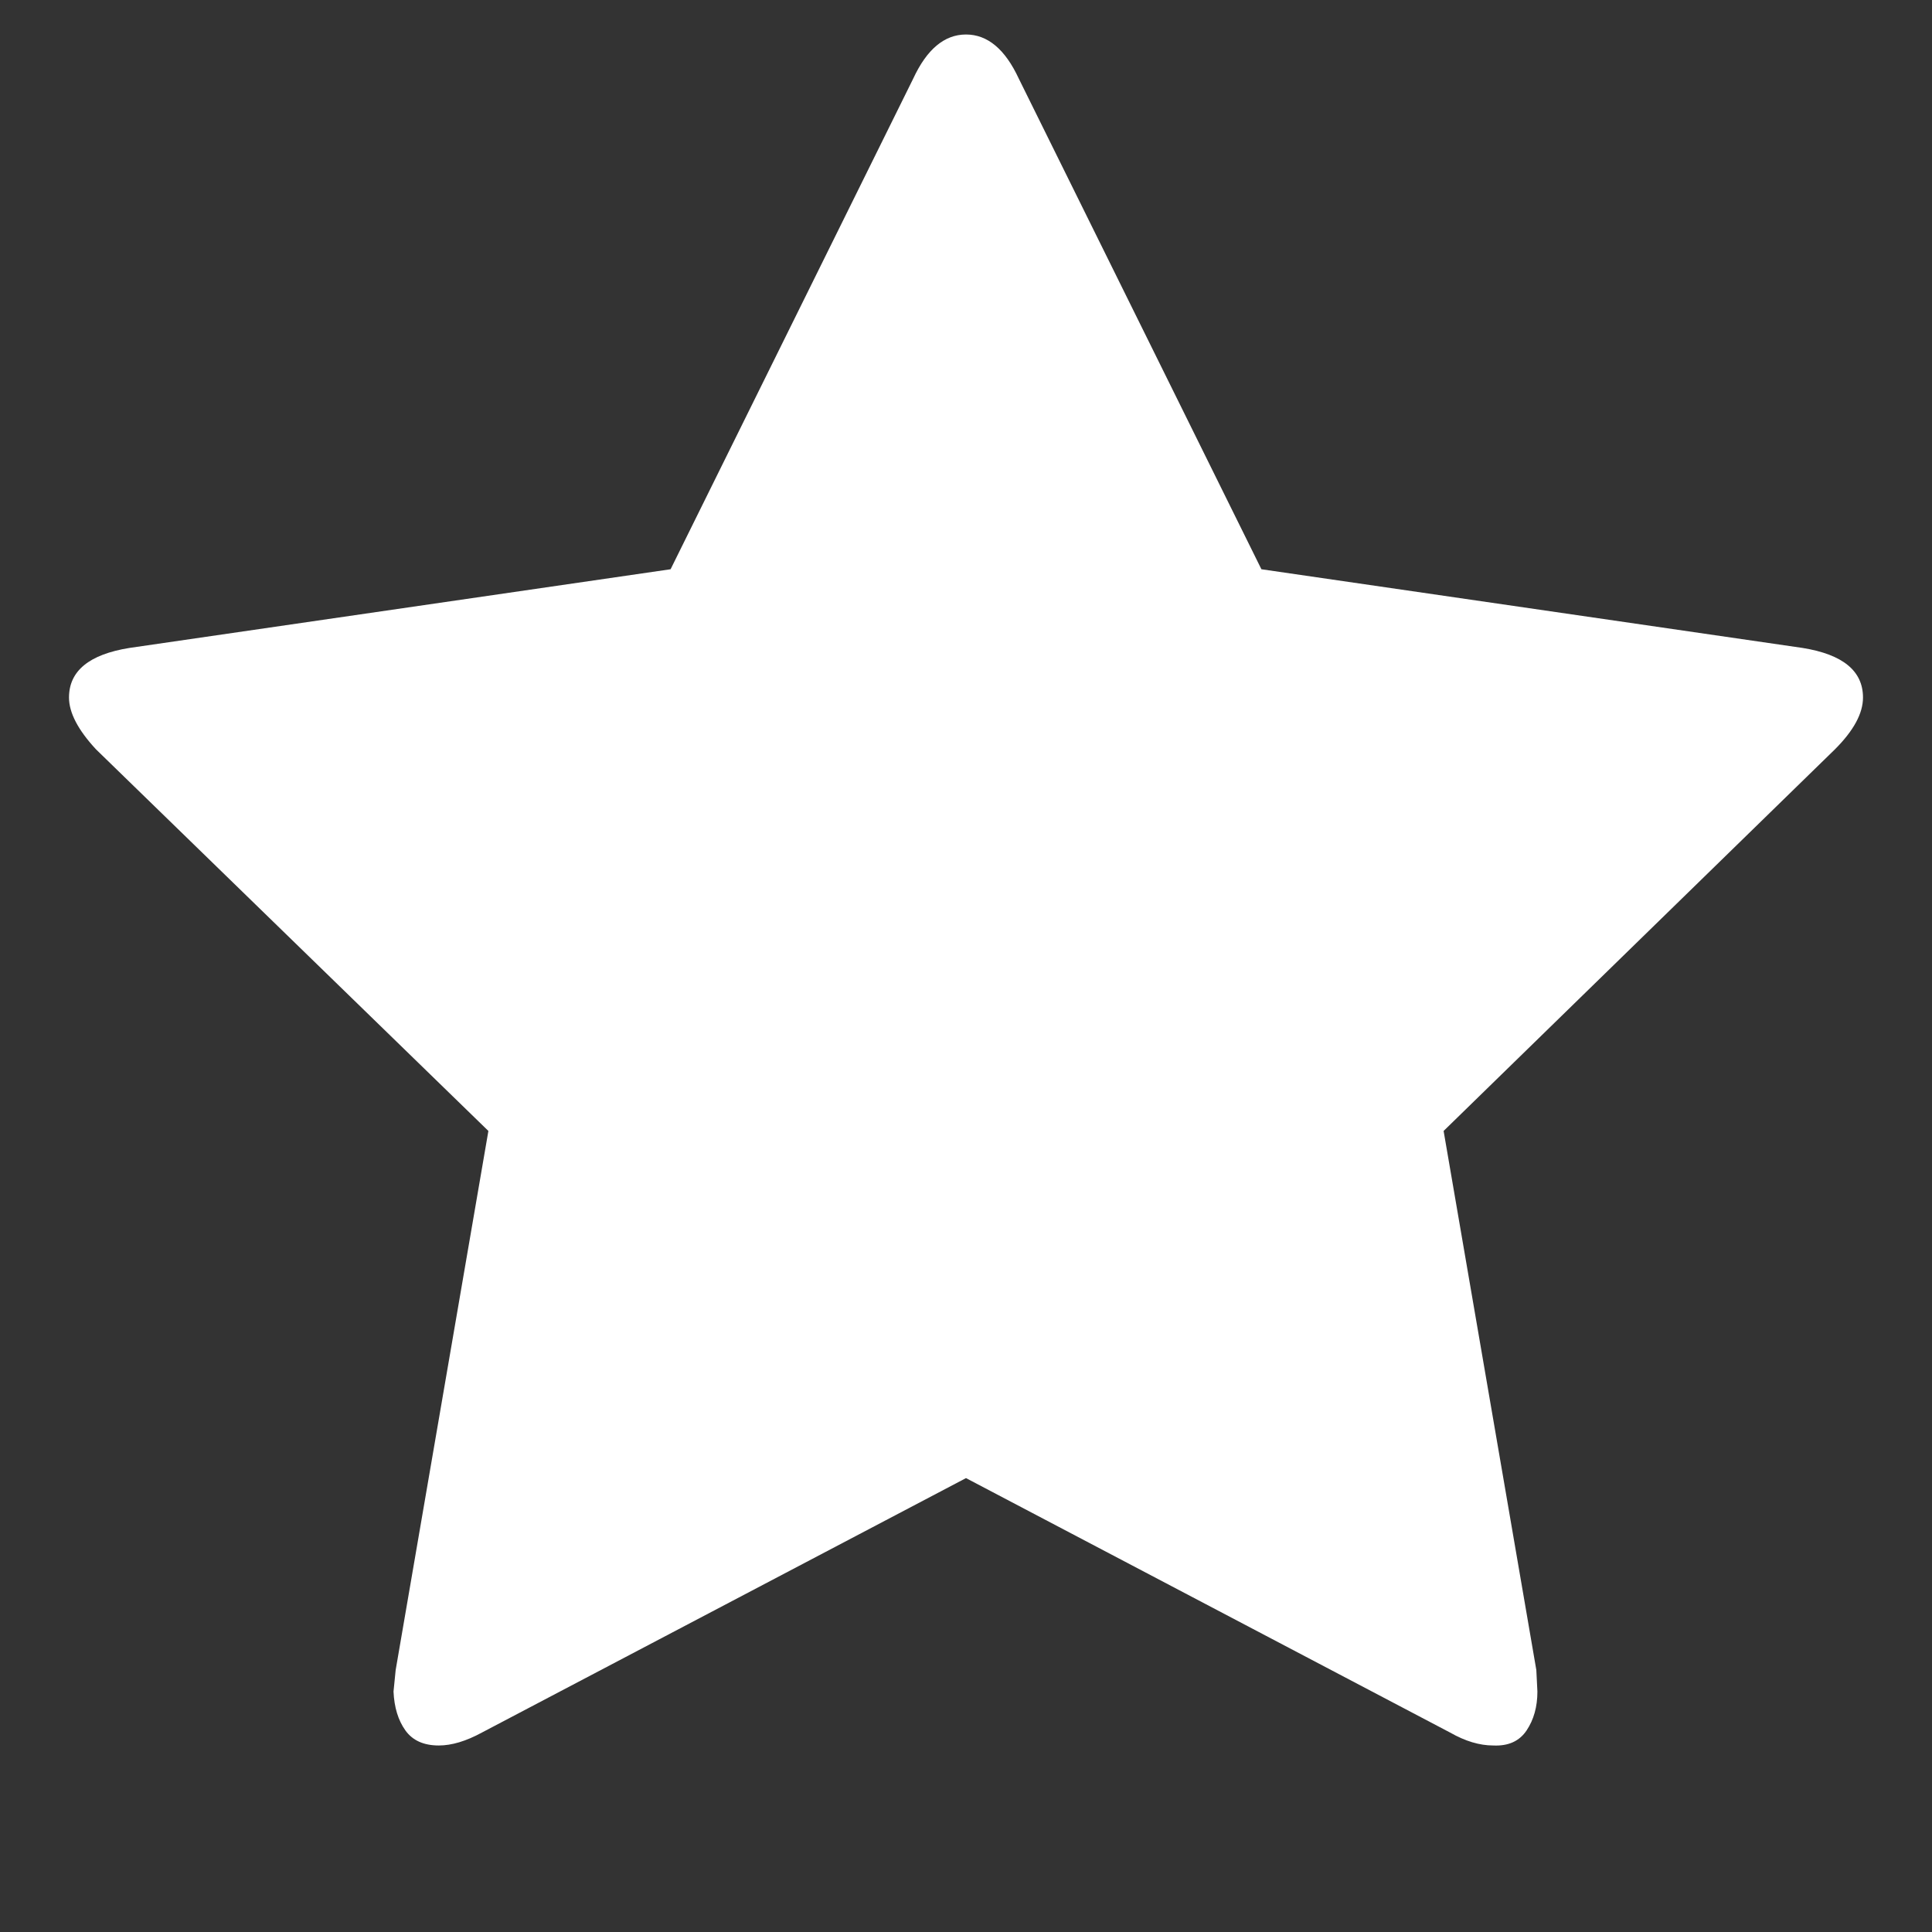 <svg xmlns="http://www.w3.org/2000/svg" viewBox="0 0 1792 1792"><rect x="0" y="0" width="1792" height="1792" fill="#333333" stroke="none"/><path fill="#fff" d="M1728 647q0 22-26 48l-363 354 86 500 1 20q0 21-10 36t-31 14q-19 0-40-12l-449-236-449 236q-22 12-40 12-21 0-31-14t-11-36l2-20 86-500L89 695q-25-27-25-48 0-37 56-46l502-73L847 73q19-41 49-41t49 41l225 455 502 73q56 9 56 46z"/></svg>